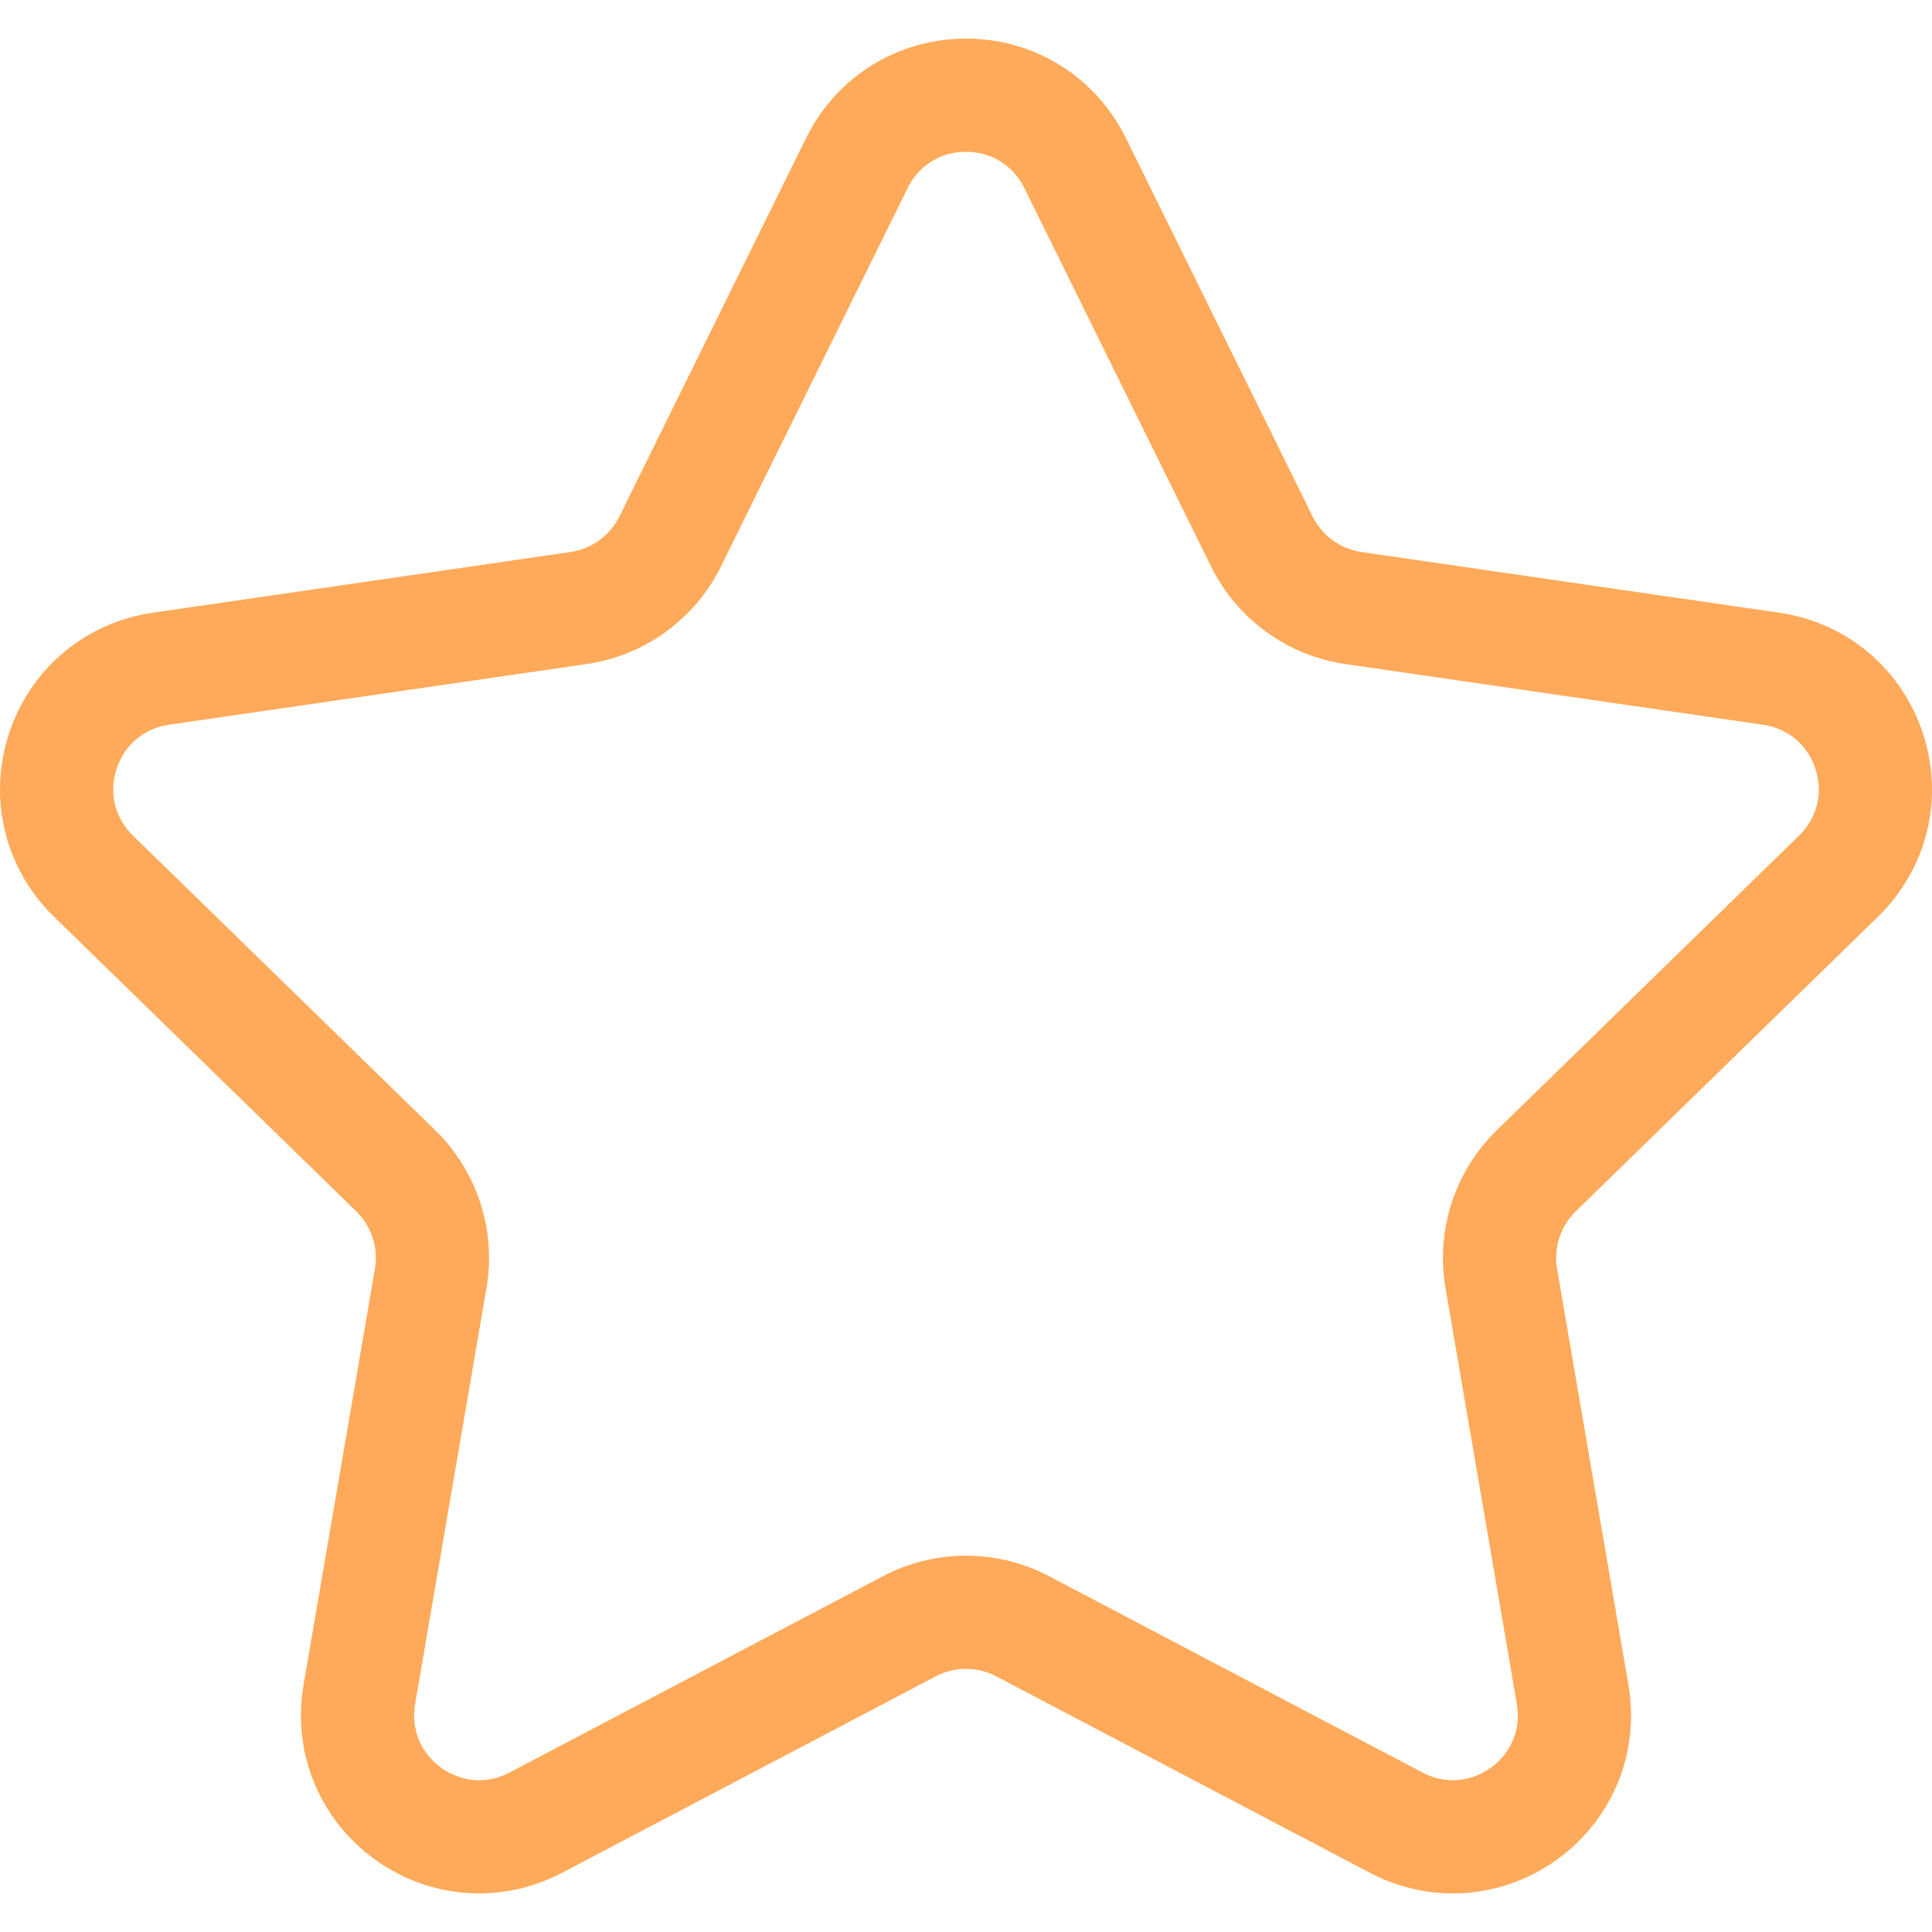 <svg id="Layer_1" enable-background="new 0 0 512 512" height="512" viewBox="0 0 512 512" width="512" xmlns="http://www.w3.org/2000/svg"><path fill="#FFAA5A" d="m497.697 242.93c12.975-12.641 17.554-31.194 11.954-48.41-5.59-17.223-20.199-29.54-38.126-32.145l-110.687-16.083c-5.619-.82-10.474-4.347-12.986-9.435l-49.501-100.308c-8.016-16.235-24.244-26.32-42.352-26.32s-34.336 10.085-42.352 26.32c0 .001-49.501 100.307-49.501 100.307-2.512 5.09-7.367 8.617-12.977 9.435l-110.694 16.083c-17.928 2.606-32.537 14.923-38.124 32.137-5.603 17.225-1.024 35.779 11.947 48.416l80.098 78.084c4.063 3.959 5.917 9.662 4.96 15.249l-18.912 110.254c-3.056 17.85 4.143 35.548 18.788 46.186 14.648 10.643 33.708 12.022 49.744 3.599l99.002-52.052c5.022-2.639 11.019-2.638 16.036-.003l99.01 52.055c16.036 8.424 35.096 7.044 49.744-3.599 14.644-10.639 21.844-28.336 18.788-46.186l-18.913-110.249c-.957-5.592.896-11.295 4.962-15.257zm-114.624 98.398 18.915 110.258c1.131 6.604-1.43 12.904-6.852 16.843-3.01 2.187-6.497 3.342-10.086 3.342-1.573 0-4.587-.199-8.074-2.031l-99.001-52.05c-6.758-3.549-14.353-5.422-21.974-5.422-7.625 0-15.225 1.875-21.975 5.422l-99.011 52.056c-6.801 3.573-13.607 1.985-18.148-1.315-5.424-3.94-7.985-10.24-6.853-16.854l18.911-110.244c2.624-15.334-2.458-30.958-13.591-41.807l-80.094-78.08c-4.806-4.683-6.434-11.28-4.36-17.654 2.073-6.386 7.271-10.764 13.911-11.729l110.69-16.083c15.398-2.246 28.687-11.906 35.567-25.845l49.5-100.304c2.968-6.012 8.745-9.601 15.452-9.601s12.484 3.589 15.452 9.601l49.499 100.303c6.882 13.941 20.174 23.601 35.557 25.845 24.539 3.563 71.538 10.387 110.699 16.084 6.643.965 11.841 5.346 13.91 11.719 2.078 6.387.448 12.982-4.354 17.661l-80.099 78.084c-11.133 10.848-16.214 26.476-13.591 41.801z"/></svg>
